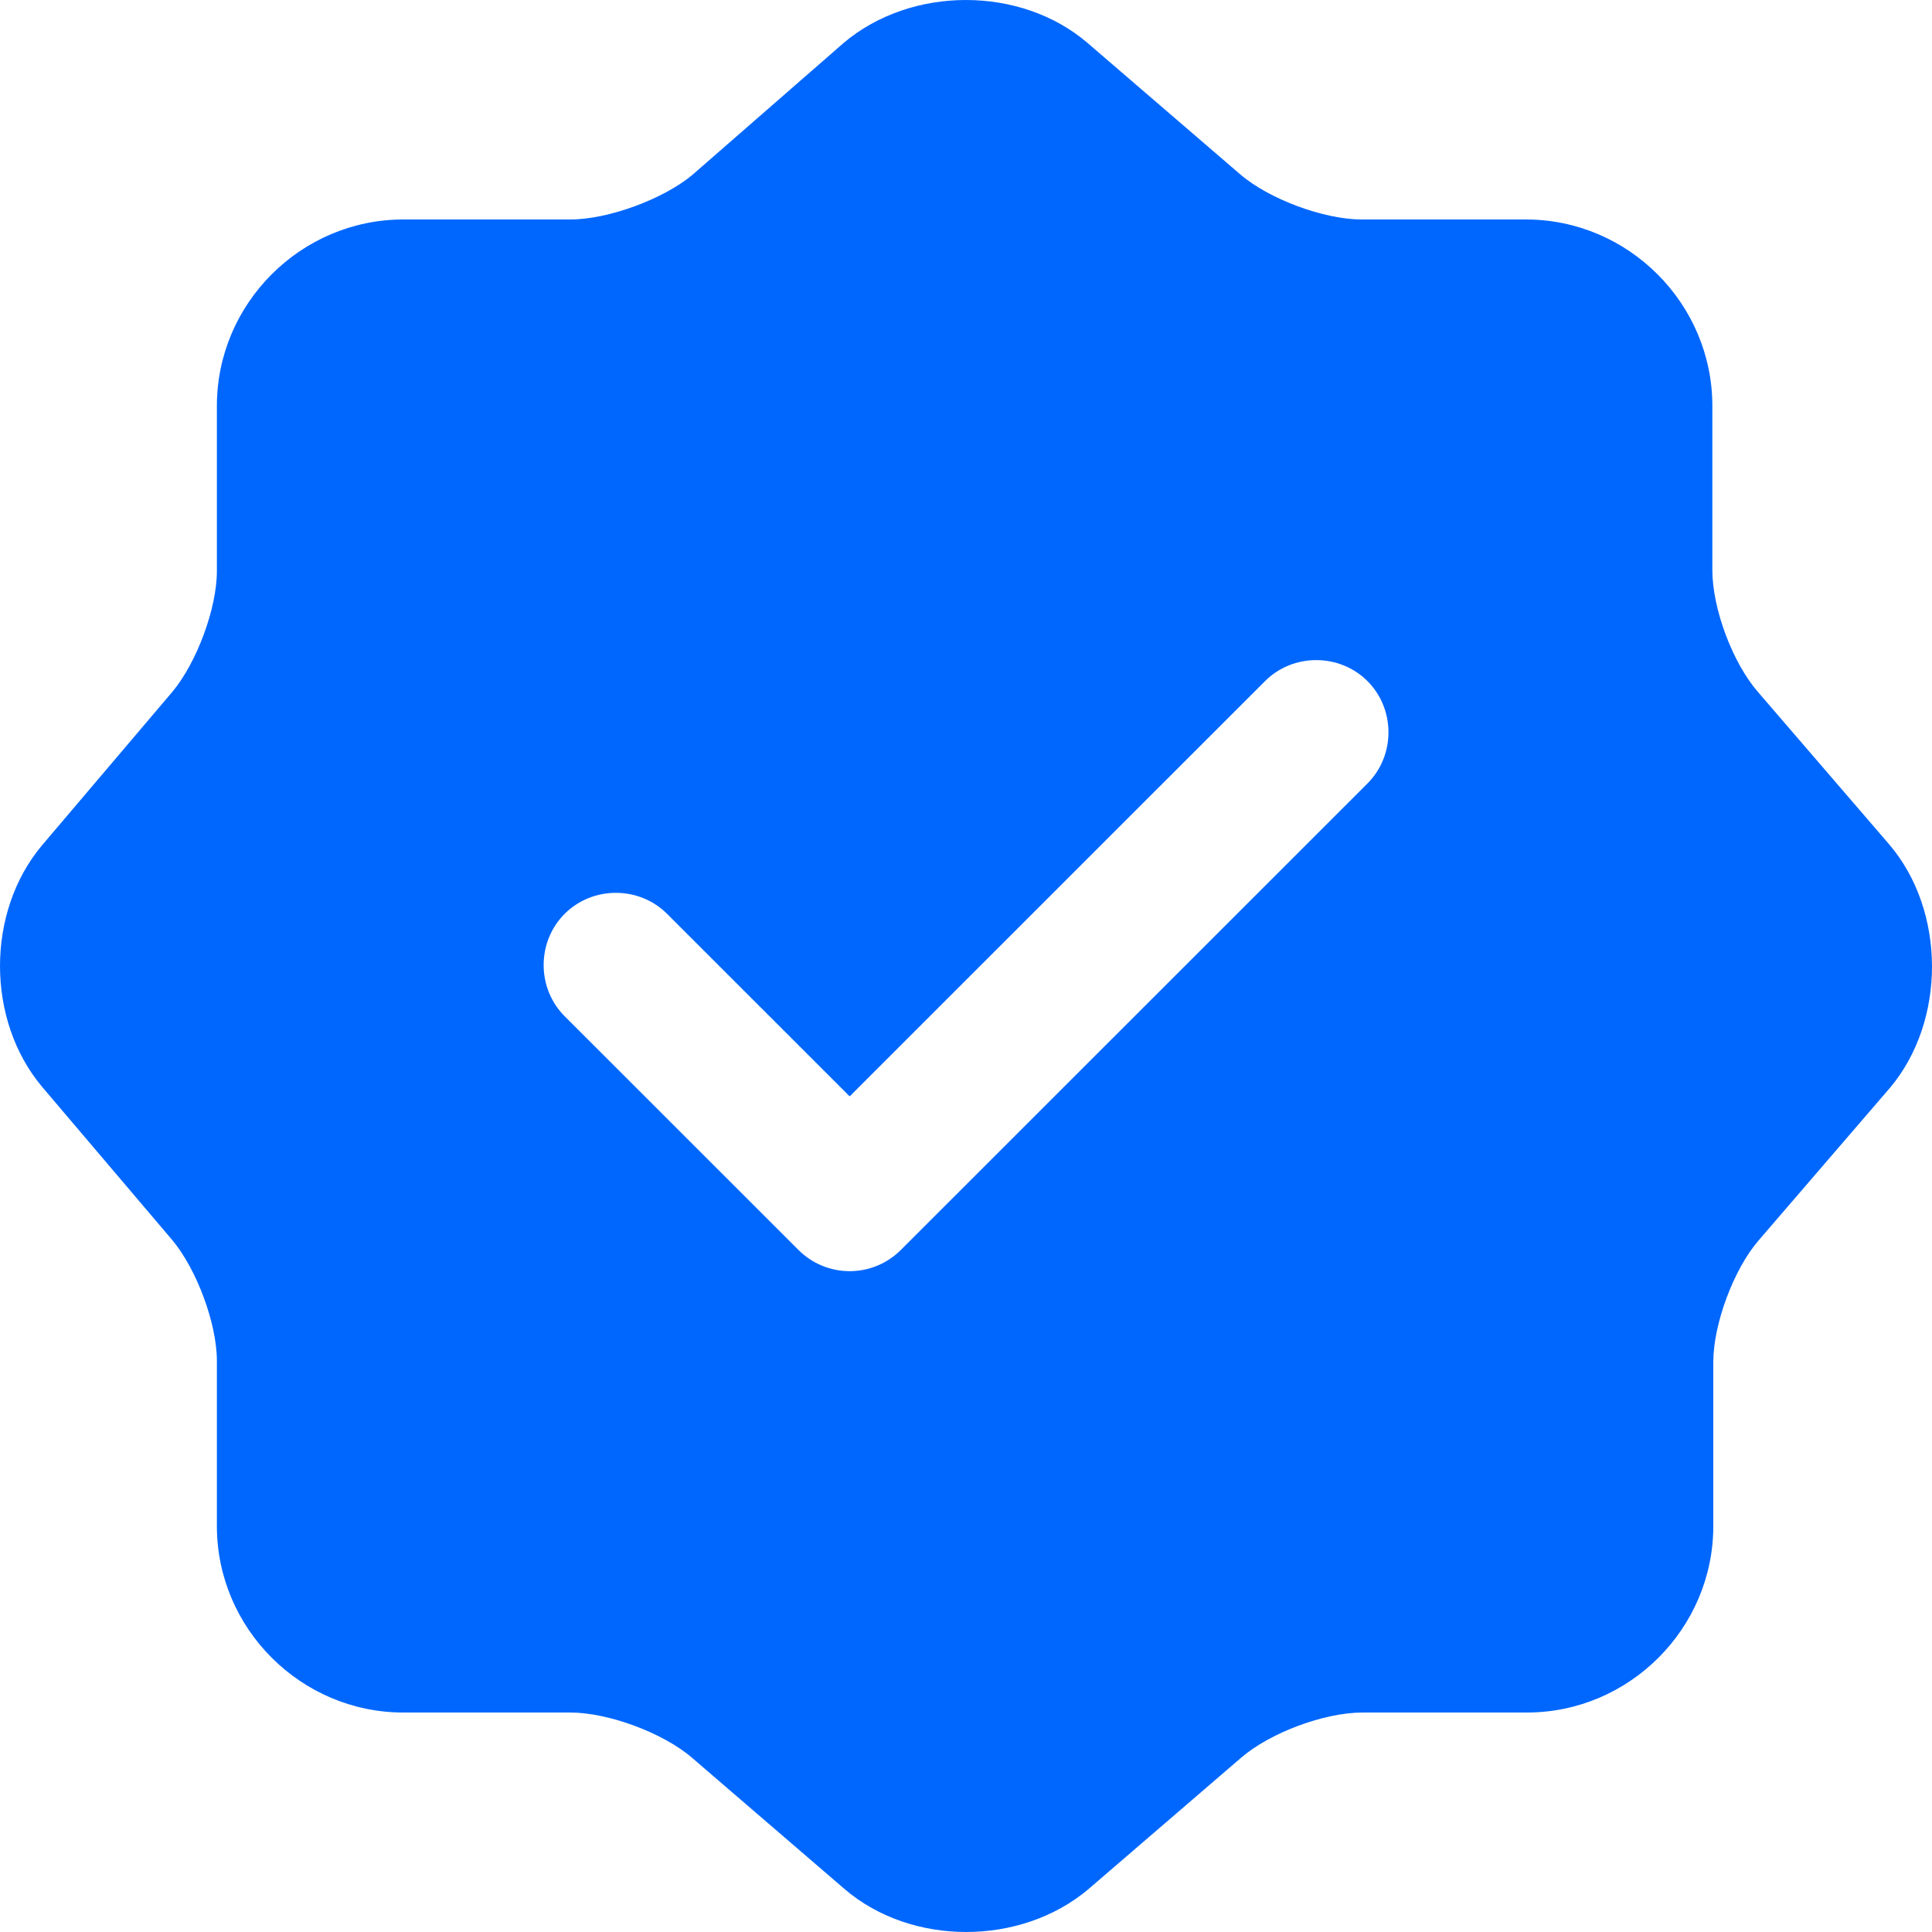 <svg width="65" height="65" viewBox="0 0 65 65" fill="none" xmlns="http://www.w3.org/2000/svg">
<path d="M63.558 28.406L59.137 23.272C58.292 22.297 57.61 20.478 57.61 19.178V13.655C57.61 10.211 54.782 7.384 51.337 7.384H45.812C44.544 7.384 42.691 6.701 41.716 5.857L36.581 1.438C34.338 -0.479 30.666 -0.479 28.391 1.438L23.288 5.889C22.313 6.701 20.46 7.384 19.192 7.384H13.57C10.124 7.384 7.297 10.211 7.297 13.655V19.211C7.297 20.478 6.614 22.297 5.802 23.272L1.414 28.439C-0.471 30.68 -0.471 34.32 1.414 36.562L5.802 41.728C6.614 42.703 7.297 44.522 7.297 45.789V51.345C7.297 54.789 10.124 57.616 13.57 57.616H19.192C20.46 57.616 22.313 58.299 23.288 59.143L28.423 63.562C30.666 65.479 34.338 65.479 36.614 63.562L41.749 59.143C42.724 58.299 44.544 57.616 45.844 57.616H51.37C54.815 57.616 57.642 54.789 57.642 51.345V45.822C57.642 44.554 58.325 42.703 59.17 41.728L63.59 36.594C65.475 34.352 65.475 30.648 63.558 28.406ZM46.007 26.359L30.308 42.053C29.853 42.508 29.236 42.767 28.586 42.767C27.936 42.767 27.318 42.508 26.863 42.053L18.997 34.19C18.055 33.247 18.055 31.688 18.997 30.745C19.94 29.803 21.5 29.803 22.443 30.745L28.586 36.886L42.561 22.915C43.504 21.973 45.064 21.973 46.007 22.915C46.949 23.857 46.949 25.417 46.007 26.359Z" fill="#0067FE"/>
</svg>
